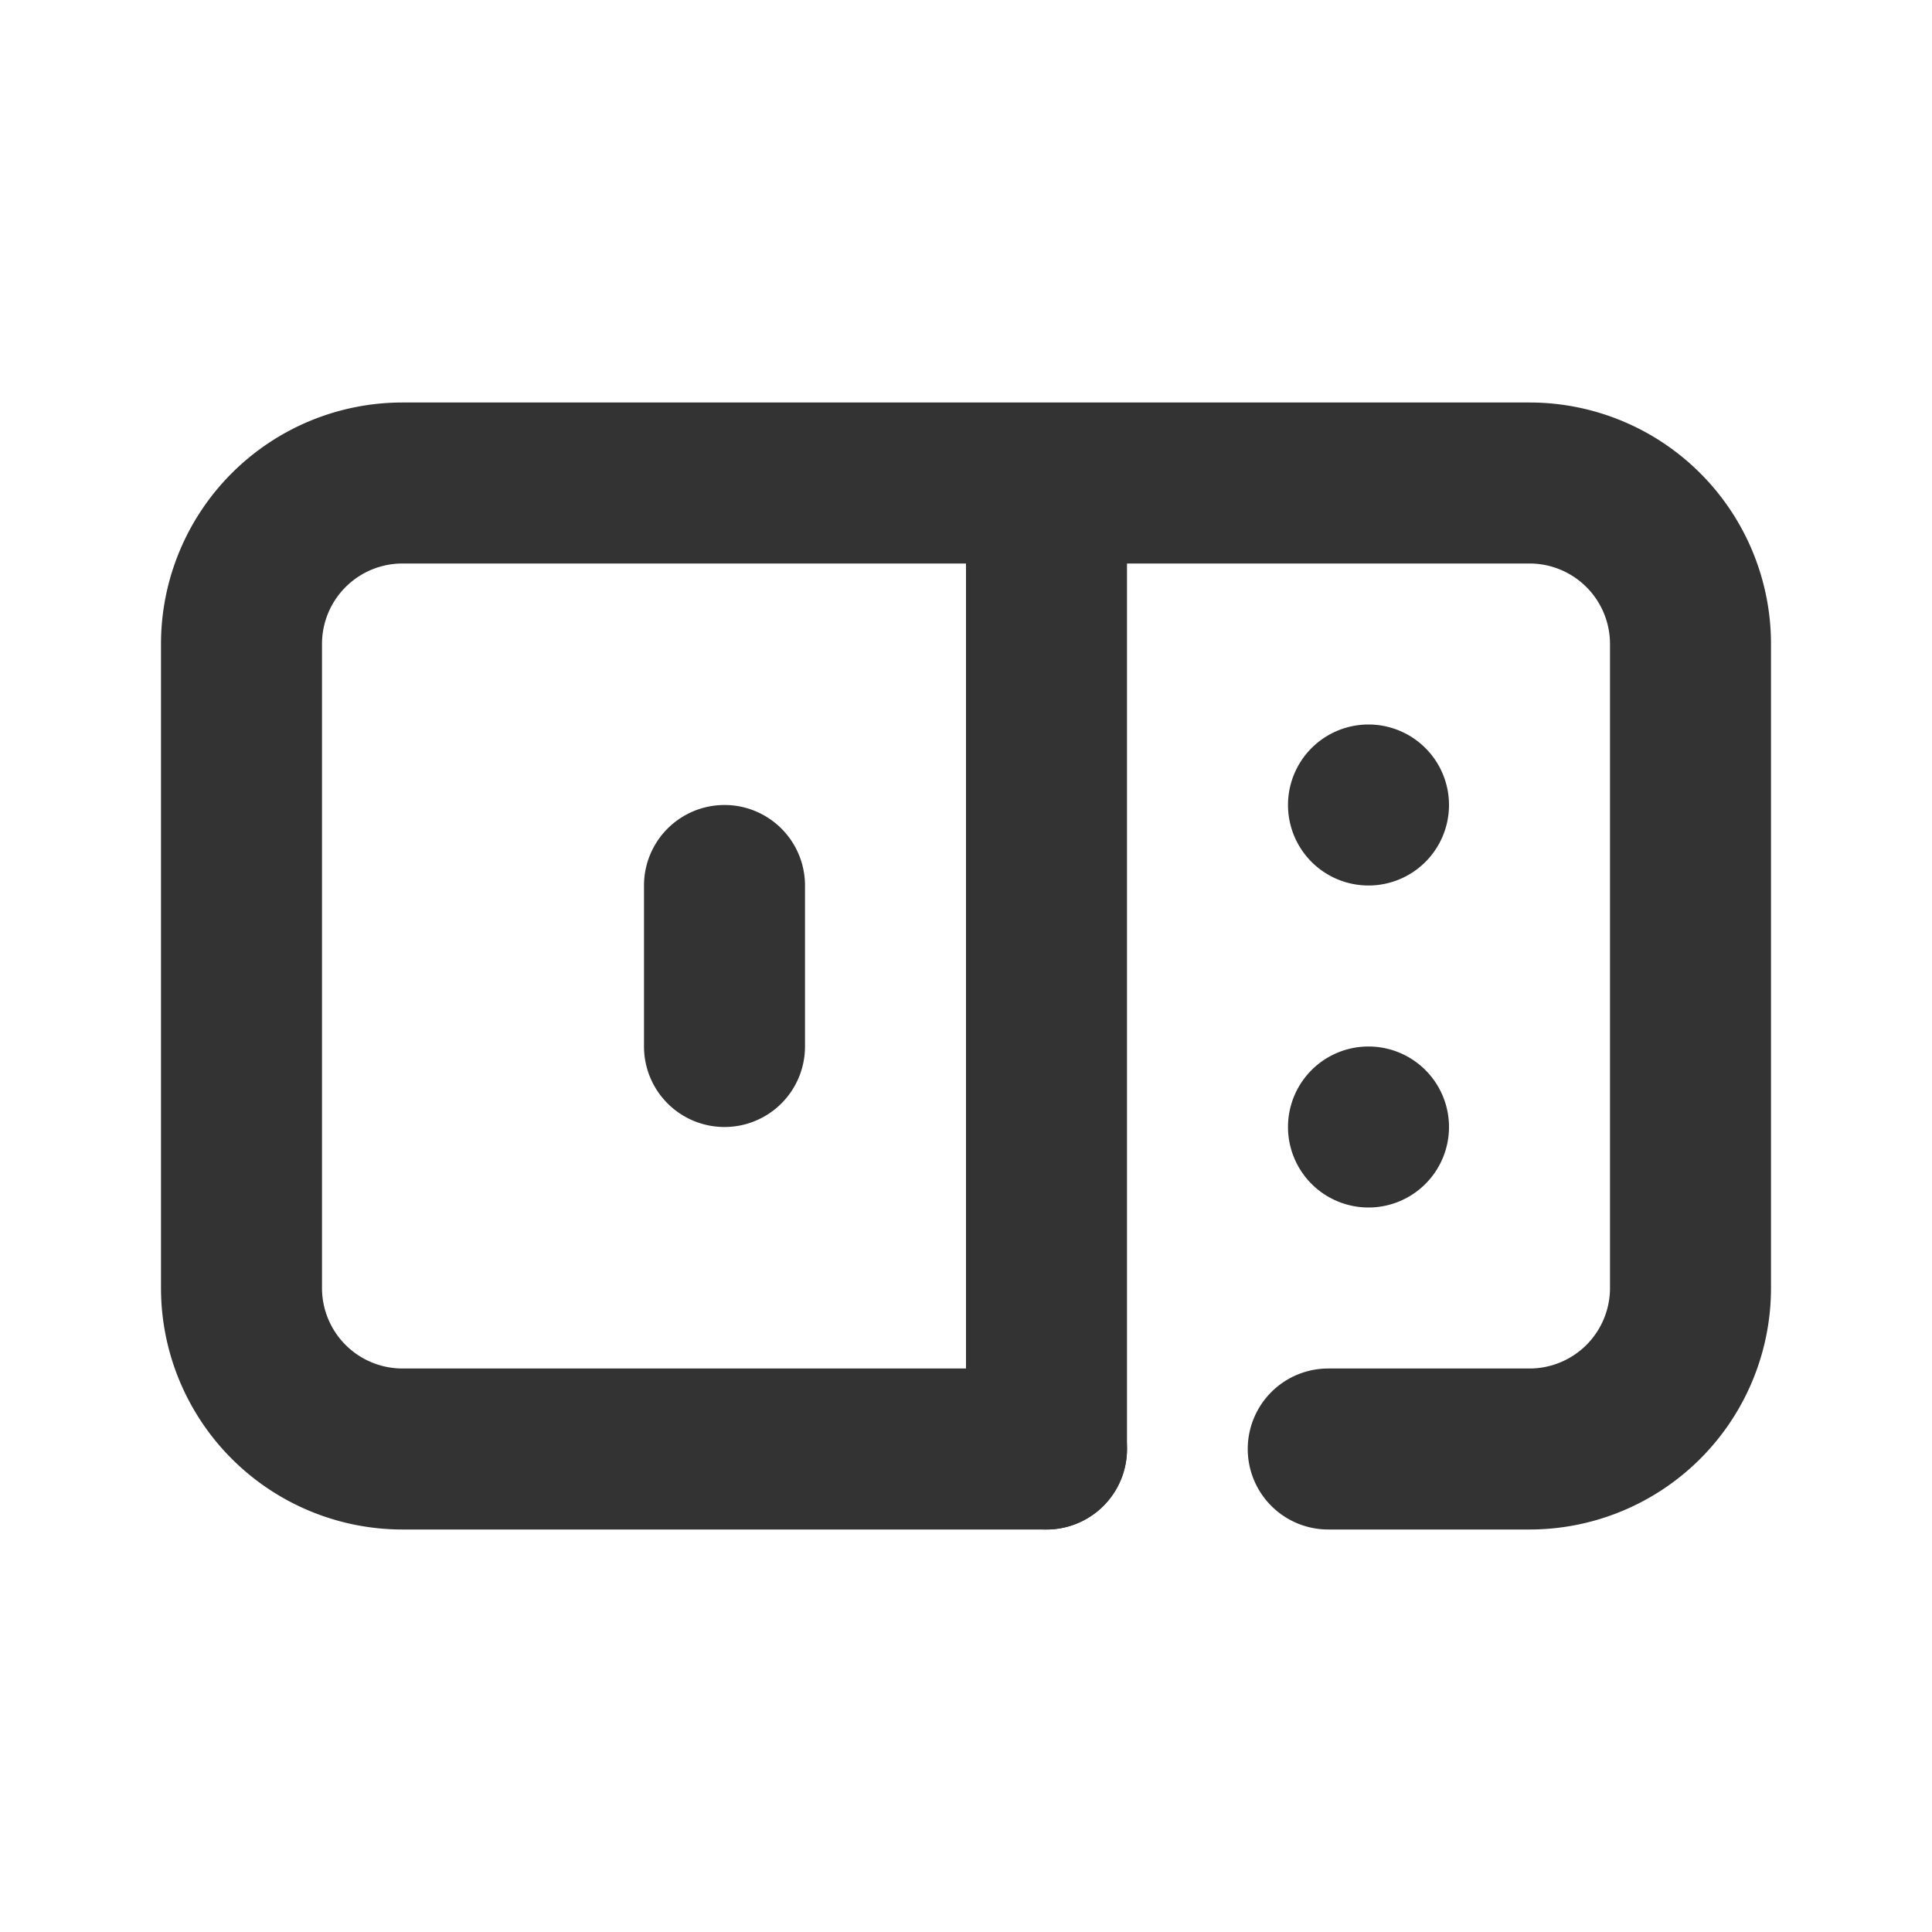 <?xml version="1.0" ?><svg data-name="027_APPLIANCES" id="_027_APPLIANCES" viewBox="0 0 24 24" xmlns="http://www.w3.org/2000/svg"><defs><style>.cls-1{fill:#333;}</style></defs><path class="cls-1" d="M19,19H16.5a1,1,0,0,1,0-2H19a1,1,0,0,0,1-1V8a1,1,0,0,0-1-1H5A1,1,0,0,0,4,8v8a1,1,0,0,0,1,1h8a1,1,0,0,1,0,2H5a3,3,0,0,1-3-3V8A3,3,0,0,1,5,5H19a3,3,0,0,1,3,3v8A3,3,0,0,1,19,19Z"/><path class="cls-1" d="M16,14a1,1,0,0,1,1-1h0a1,1,0,0,1,1,1h0a1,1,0,0,1-1,1h0A1,1,0,0,1,16,14Zm0-4a1,1,0,0,1,1-1h0a1,1,0,0,1,1,1h0a1,1,0,0,1-1,1h0A1,1,0,0,1,16,10Z"/><path class="cls-1" d="M13,19a1,1,0,0,1-1-1V7a1,1,0,0,1,2,0V18A1,1,0,0,1,13,19Z"/><path class="cls-1" d="M9,14a1,1,0,0,1-1-1V11a1,1,0,0,1,2,0v2A1,1,0,0,1,9,14Z"/></svg>
